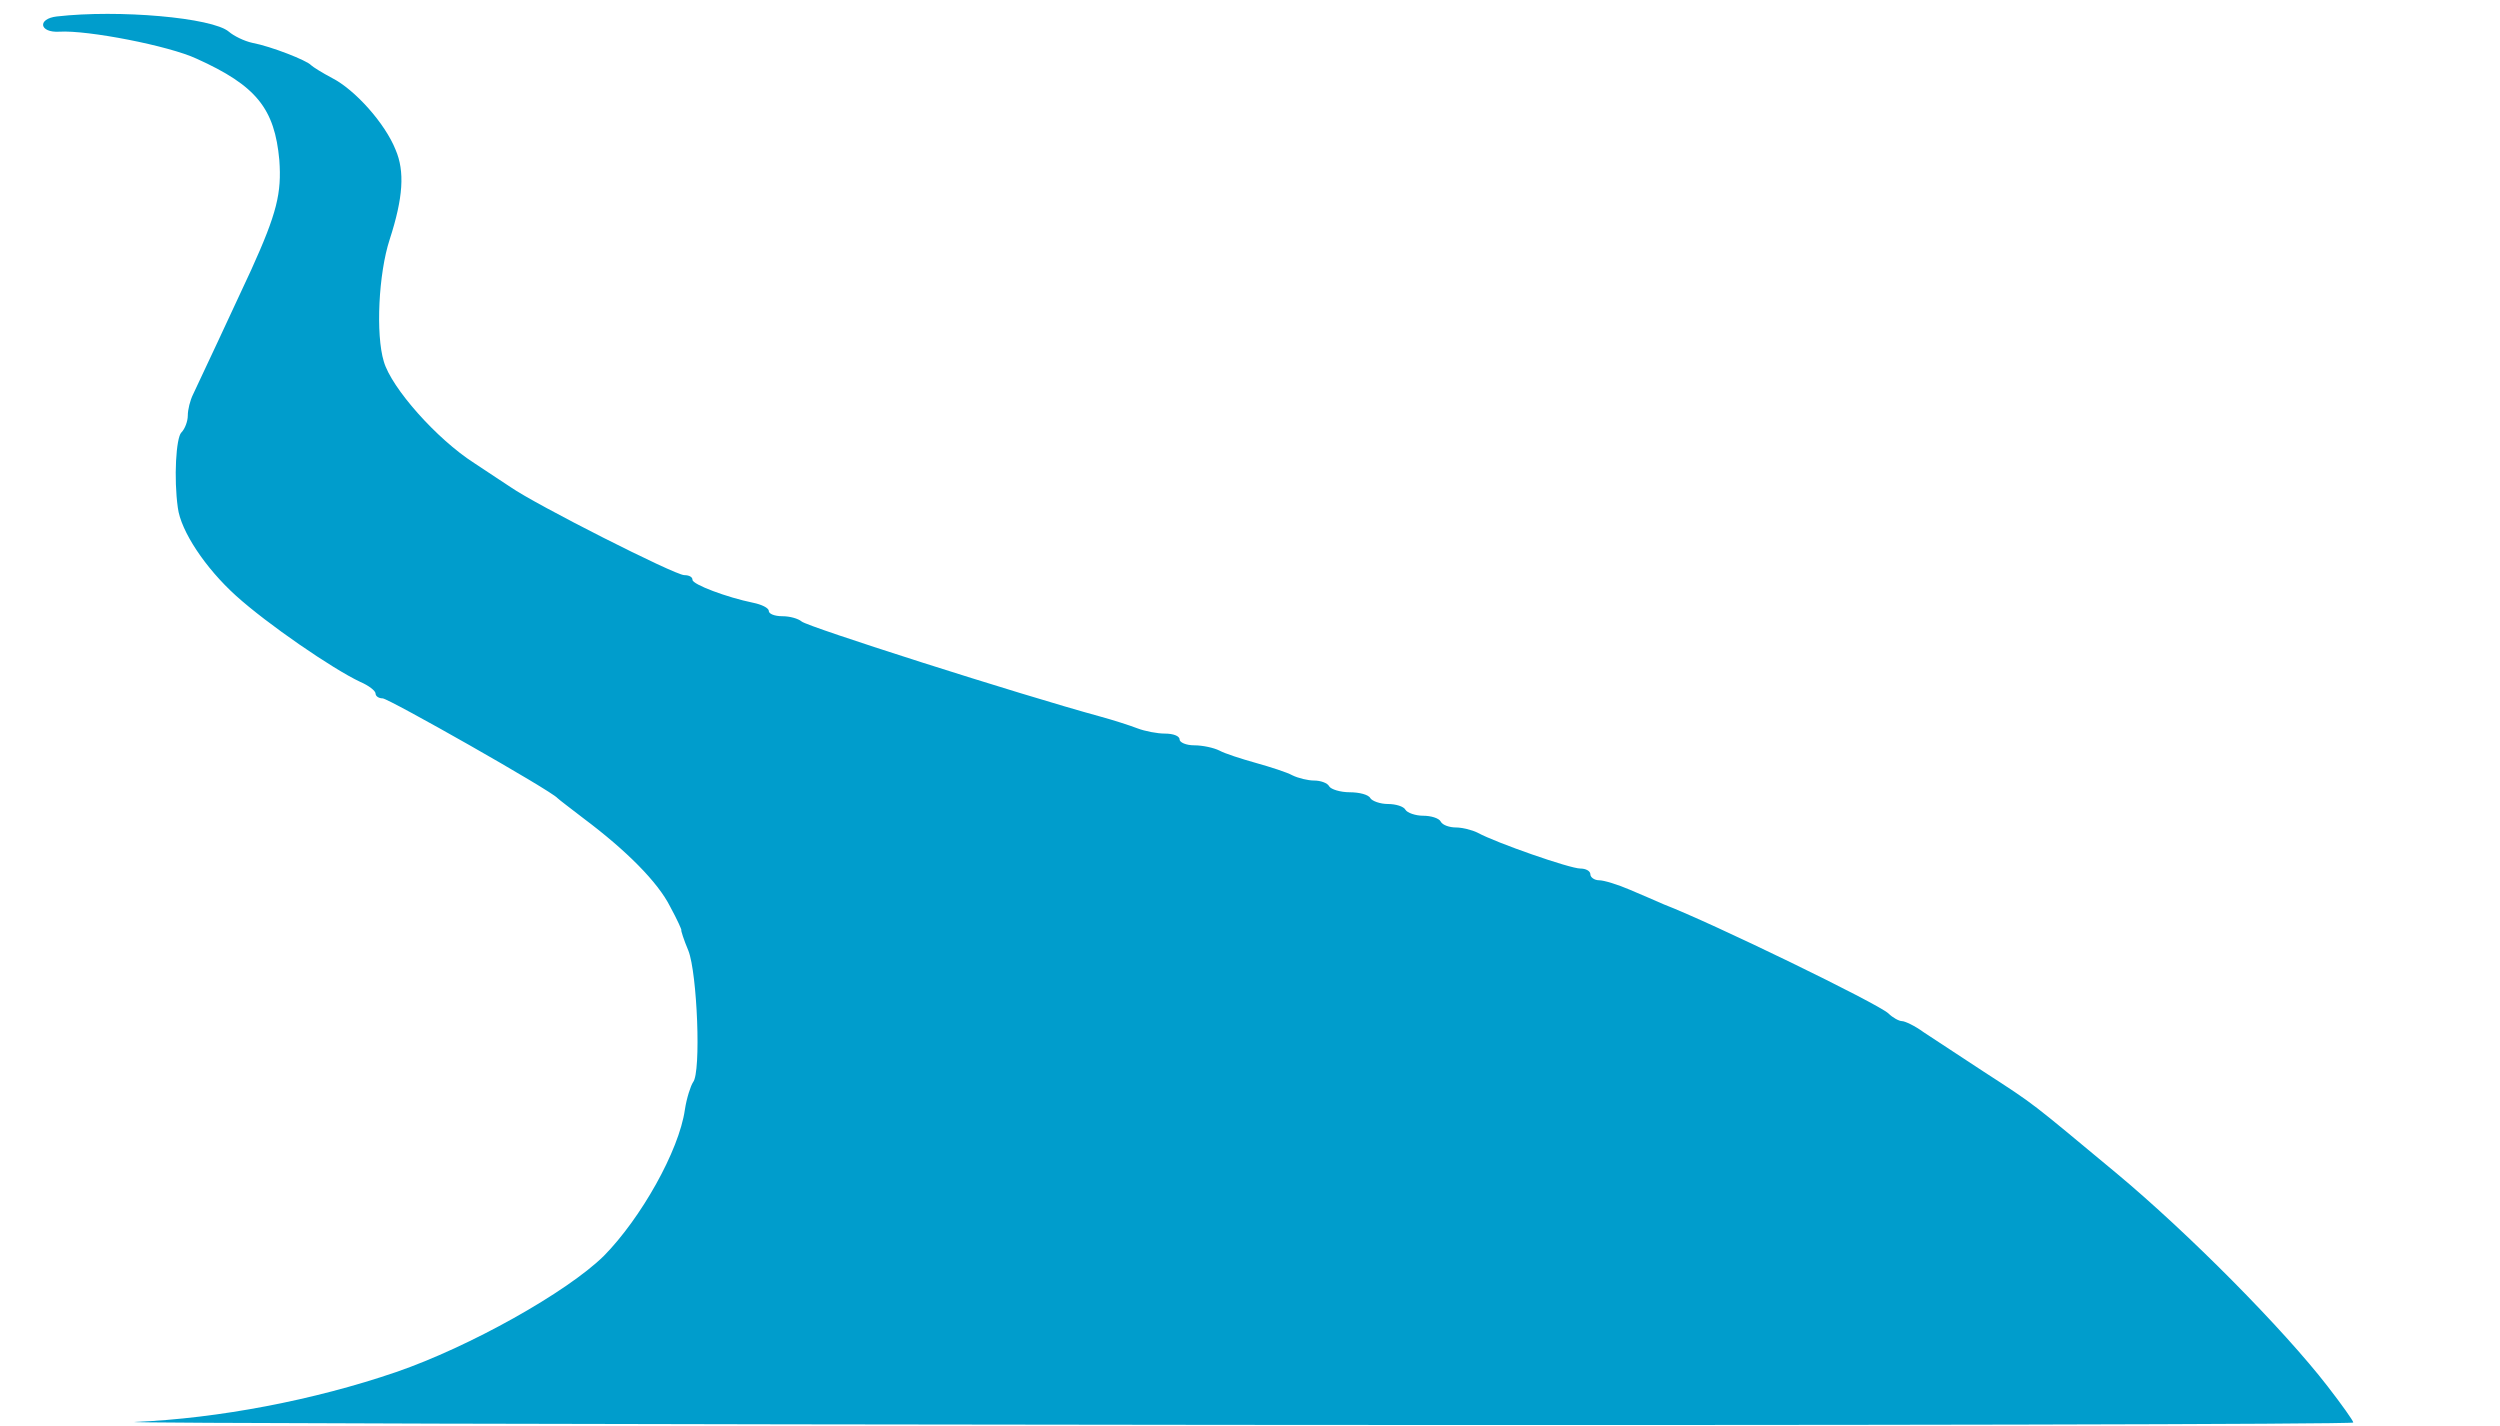 <?xml version="1.0" standalone="no"?>
<!DOCTYPE svg PUBLIC "-//W3C//DTD SVG 20010904//EN"
 "http://www.w3.org/TR/2001/REC-SVG-20010904/DTD/svg10.dtd">
<svg version="1.0" class="img_home_svg" xmlns="http://www.w3.org/2000/svg" width="100%" height="100%" viewBox="0 0 426 243" preserveAspectRatio="xMidYMid meet">
<g transform="translate(0,243) scale(0.1,-0.1)"
fill="#009dcc" stroke="none">
<path d="M97 2402 c-34 -4 -30 -28 4 -26 48 3 187 -24 234 -46 102 -46 133
-85 141 -173 4 -56 -4 -90 -48 -187 -33 -71 -86 -185 -99 -212 -5 -10 -9 -26
-9 -36 0 -10 -5 -23 -11 -29 -9 -9 -13 -78 -6 -128 5 -40 47 -103 99 -150 53
-48 165 -125 212 -147 14 -6 26 -15 26 -20 0 -4 5 -8 12 -8 10 0 287 -157 298
-170 3 -3 23 -18 45 -35 72 -54 126 -108 147 -150 12 -22 20 -40 19 -40 -1 0
4 -16 12 -35 15 -38 22 -207 8 -224 -4 -6 -11 -27 -14 -47 -10 -70 -75 -185
-138 -249 -63 -62 -229 -155 -354 -198 -140 -48 -303 -79 -445 -85 -36 -2 800
-4 1858 -5 1057 -1 1922 1 1922 4 0 3 -20 31 -44 62 -75 97 -236 260 -361 364
-147 122 -134 113 -225 172 -41 27 -87 57 -102 67 -15 11 -32 19 -37 19 -5 0
-16 6 -23 13 -18 17 -300 154 -383 186 -11 5 -37 16 -58 25 -21 9 -44 16 -52
16 -8 0 -15 5 -15 10 0 6 -8 10 -17 10 -18 0 -144 44 -175 61 -10 5 -27 9 -37
9 -11 0 -23 4 -26 10 -3 6 -17 10 -30 10 -13 0 -27 5 -30 10 -3 6 -17 10 -30
10 -13 0 -27 5 -30 10 -3 6 -19 10 -35 10 -16 0 -32 5 -35 10 -3 6 -15 10 -26
10 -10 0 -27 4 -37 9 -9 5 -37 14 -62 21 -25 7 -53 16 -62 21 -10 5 -29 9 -43
9 -14 0 -25 5 -25 10 0 6 -11 10 -25 10 -13 0 -34 4 -47 9 -13 5 -41 14 -63
20 -139 38 -499 153 -509 162 -6 5 -20 9 -33 9 -13 0 -23 4 -23 9 0 5 -12 11
-27 14 -44 9 -103 31 -103 39 0 5 -6 8 -14 8 -16 0 -253 120 -296 150 -8 5
-36 24 -62 41 -64 41 -141 128 -154 173 -14 46 -9 150 10 208 23 71 26 116 10
153 -18 45 -69 102 -108 122 -17 9 -33 19 -36 22 -7 8 -68 32 -100 38 -14 3
-32 12 -40 19 -28 24 -188 38 -293 26z"/>
</g>
</svg>
